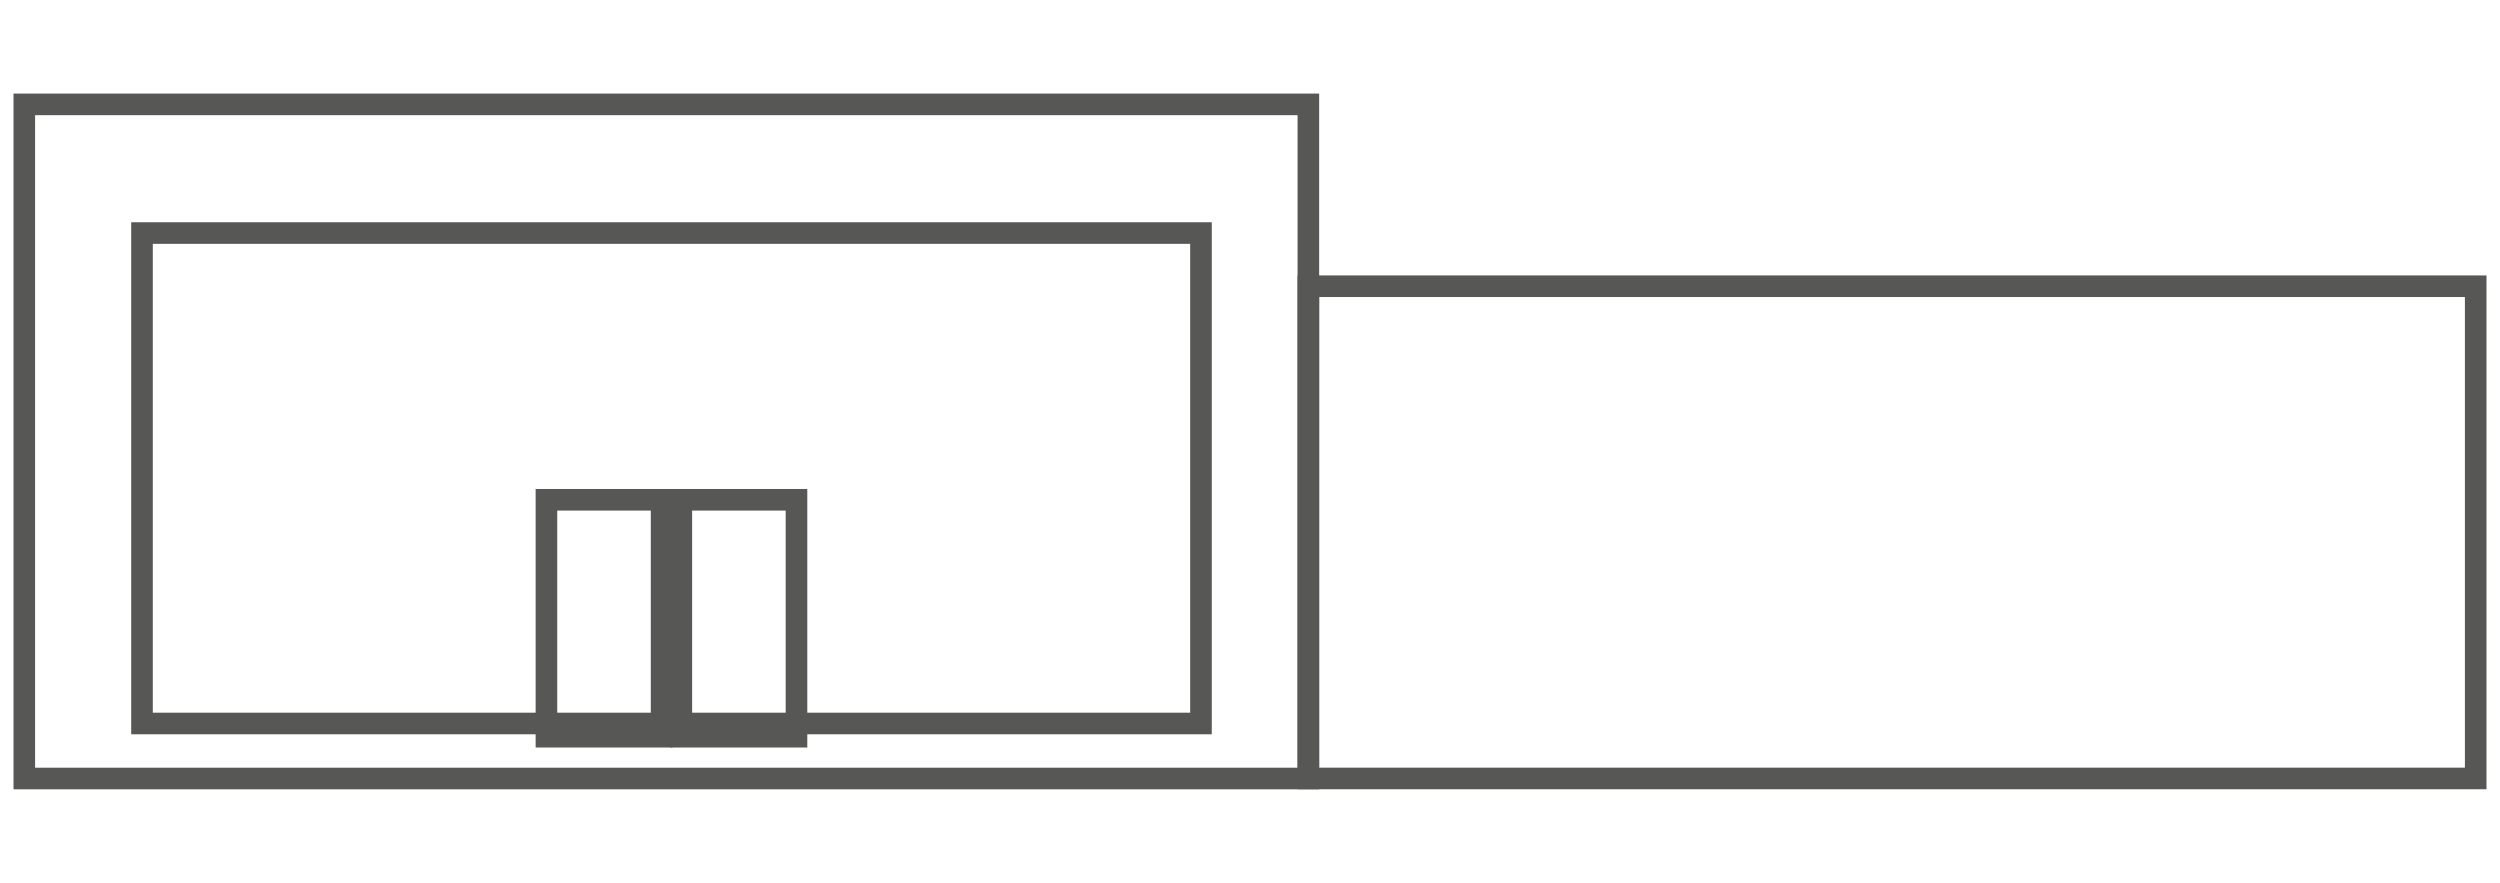 <svg xmlns="http://www.w3.org/2000/svg" id="Warstwa_1" data-name="Warstwa 1" viewBox="0 0 463 163.5"><defs><style>      .cls-1 {        fill: none;        stroke: #575756;        stroke-miterlimit: 10;        stroke-width: 4px;      }    </style></defs><rect class="cls-1" x="4.5" y="19.33" width="237.81" height="124.85"></rect><rect class="cls-1" x="242.31" y="53.01" width="216.19" height="91.16"></rect><rect class="cls-1" x="26.3" y="43.16" width="196.12" height="90.83"></rect><rect class="cls-1" x="101.2" y="92.56" width="21.33" height="43.88"></rect><rect class="cls-1" x="126.18" y="92.56" width="21.33" height="43.88"></rect></svg>